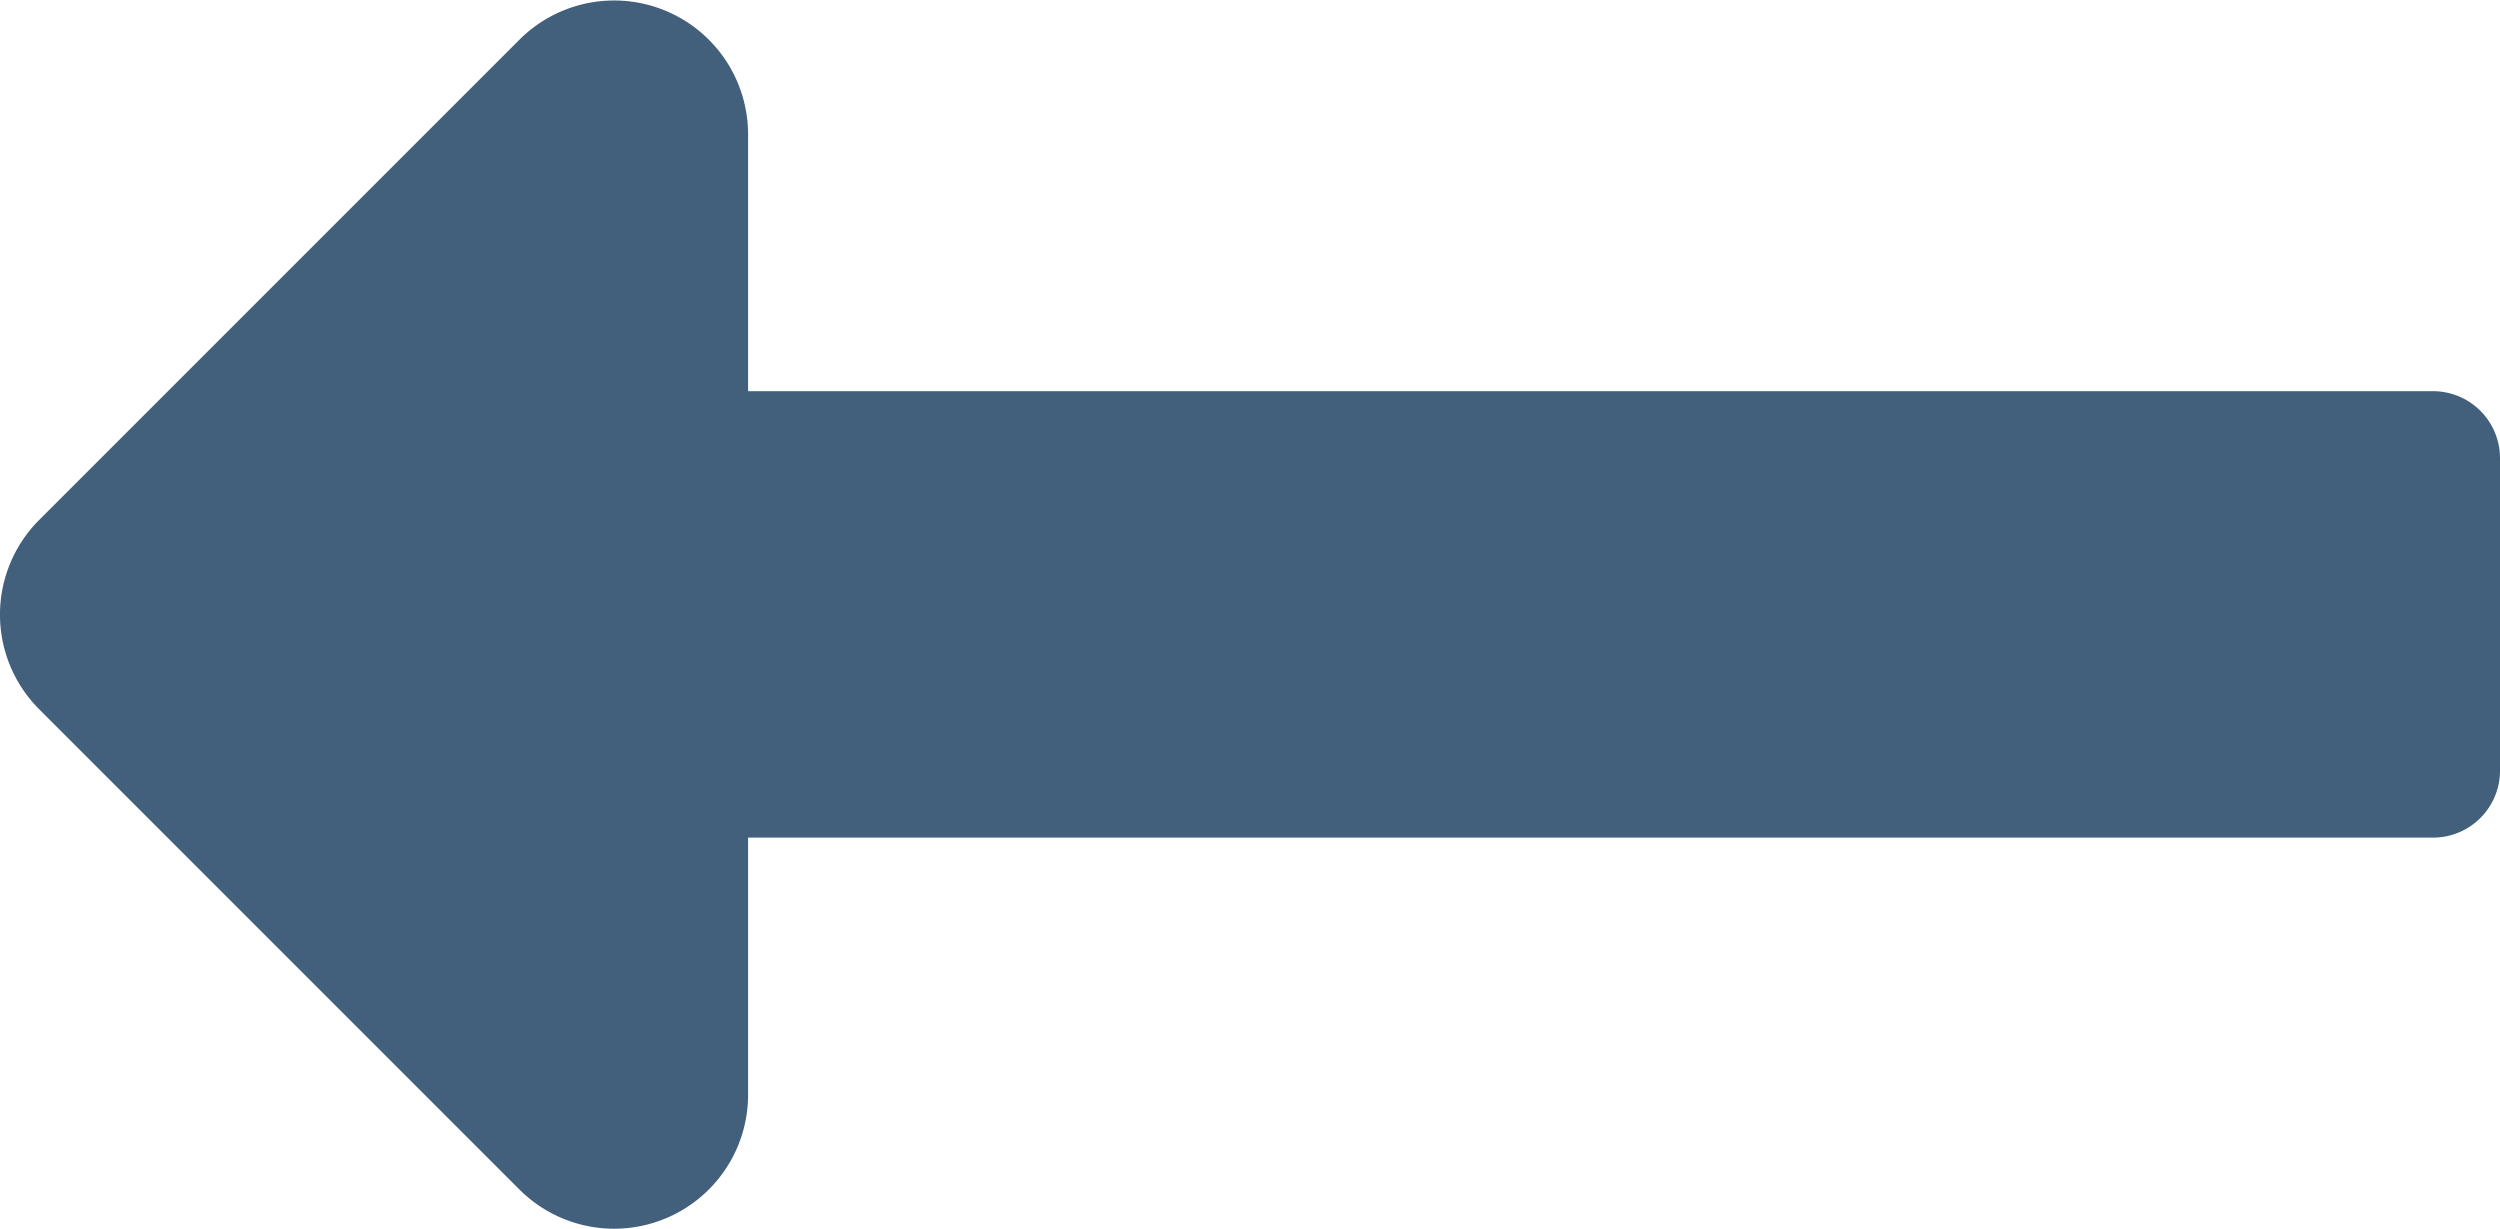 <svg xmlns="http://www.w3.org/2000/svg" width="31.5" height="15.484" viewBox="0 0 31.5 15.484">
  <path id="Icon_awesome-long-arrow-alt-down" data-name="Icon awesome-long-arrow-alt-down" d="M10.554,22.074V.844A.844.844,0,0,0,9.711,0H5.773a.844.844,0,0,0-.844.844v21.23H1.691A1.688,1.688,0,0,0,.5,24.955l6.051,6.051a1.687,1.687,0,0,0,2.386,0l6.051-6.051a1.688,1.688,0,0,0-1.193-2.881H10.554Z" transform="translate(31.5) rotate(90)" fill="#42607c"/>
</svg>

